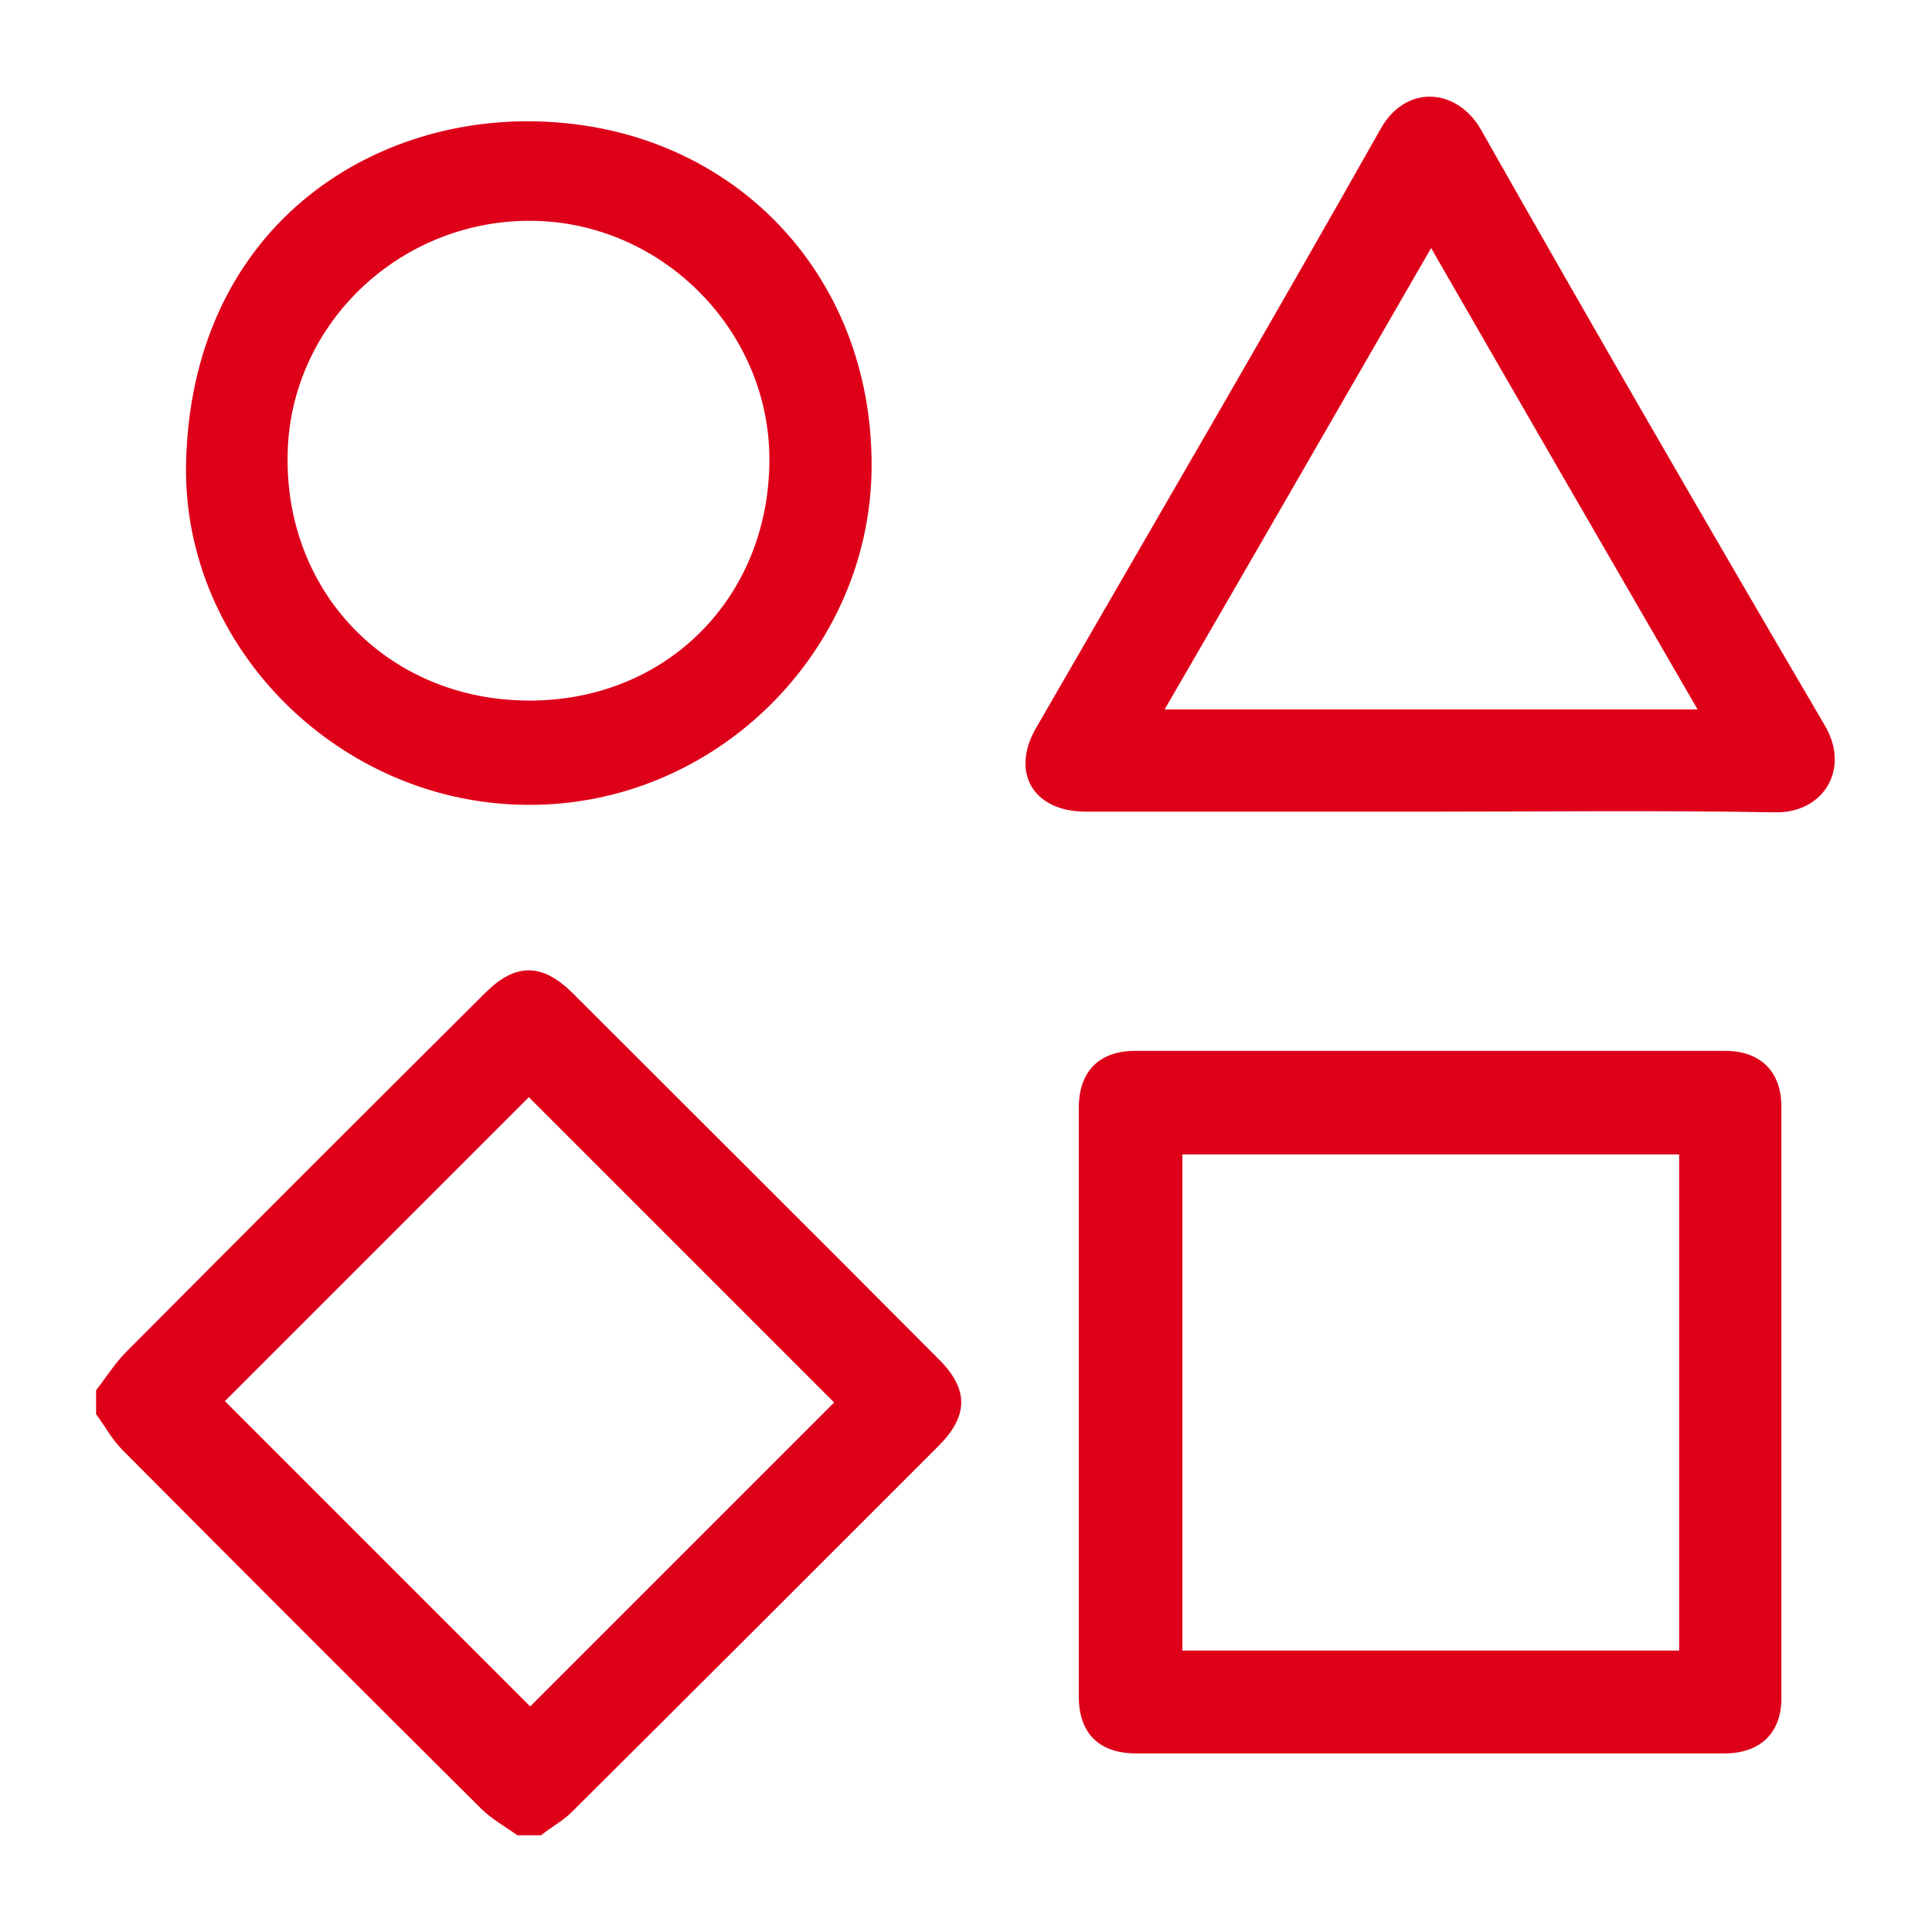<?xml version="1.0" encoding="utf-8"?>
<!-- Generator: Adobe Illustrator 24.0.1, SVG Export Plug-In . SVG Version: 6.00 Build 0)  -->
<svg version="1.1" id="图层_1" xmlns="http://www.w3.org/2000/svg" xmlns:xlink="http://www.w3.org/1999/xlink" x="0px" y="0px"
	 viewBox="0 0 283.5 283.5" style="enable-background:new 0 0 283.5 283.5;" xml:space="preserve">
<style type="text/css">
	.st0{fill:#DE0019;}
</style>
<g>
	<path class="st0" d="M14.1,204c1.5-1.9,2.7-3.9,4.4-5.6c17.5-17.6,35.1-35.2,52.7-52.7c4.4-4.4,8.3-4.4,12.7-0.1
		c18,18,36,35.9,53.9,53.9c4.4,4.4,4.3,8.3-0.1,12.7c-17.9,17.9-35.8,35.8-53.8,53.7c-1.3,1.3-3,2.2-4.5,3.4c-1.2,0-2.3,0-3.5,0
		c-1.8-1.3-3.8-2.4-5.3-3.9c-17.6-17.5-35.1-35-52.6-52.6c-1.5-1.5-2.6-3.5-3.9-5.3C14.1,206.3,14.1,205.1,14.1,204z M77.6,161
		c-14.9,14.9-29.9,29.9-44.6,44.6c14.9,14.9,30,30,44.8,44.8c14.8-14.8,29.8-29.8,44.6-44.6C107.5,190.9,92.5,175.9,77.6,161z"/>
	<path class="st0" d="M209.7,257.3c-14.3,0-28.6,0-42.9,0c-5.5,0-8.5-2.9-8.5-8.4c0-28.8,0-57.5,0-86.3c0-5.4,3-8.4,8.3-8.4
		c28.8,0,57.7,0,86.5,0c5.2,0,8.3,3,8.3,8.2c0,28.9,0,57.8,0,86.8c0,5.1-3.1,8.1-8.4,8.1C238.6,257.3,224.1,257.3,209.7,257.3z
		 M246.4,169.4c-24.5,0-48.7,0-72.9,0c0,24.4,0,48.6,0,72.8c24.4,0,48.6,0,72.9,0C246.4,217.9,246.4,193.7,246.4,169.4z"/>
	<path class="st0" d="M209.9,119.1c-16.9,0-33.7,0-50.6,0c-7.7,0-11.1-5.8-7.2-12.4C169,77.4,186,48.3,202.6,18.9
		c3.7-6.6,11.2-6,14.7,0.1c16.6,29.3,33.5,58.5,50.5,87.5c3.8,6.5-0.4,12.9-7.4,12.7C243.7,118.9,226.8,119.1,209.9,119.1z
		 M249.1,104.1C235.9,81.3,223,59,210,36.4c-13.1,22.7-26,45.1-39.1,67.7C197.1,104.1,222.8,104.1,249.1,104.1z"/>
	<path class="st0" d="M77.8,17.8c28.9,0.2,50.3,21.9,50.1,50.8c-0.2,27.2-23.1,49.7-50.5,49.5C50,118,26.8,95.2,27.3,68.1
		C28,34.4,53,17.6,77.8,17.8z M77.5,102.8c20.2,0.1,35.3-15,35.4-35.2c0.1-19.1-15.8-35.1-35-35.2c-19.5-0.1-35.6,15.5-35.7,34.7
		C42,87.3,57.2,102.7,77.5,102.8z"/>
</g>
</svg>

